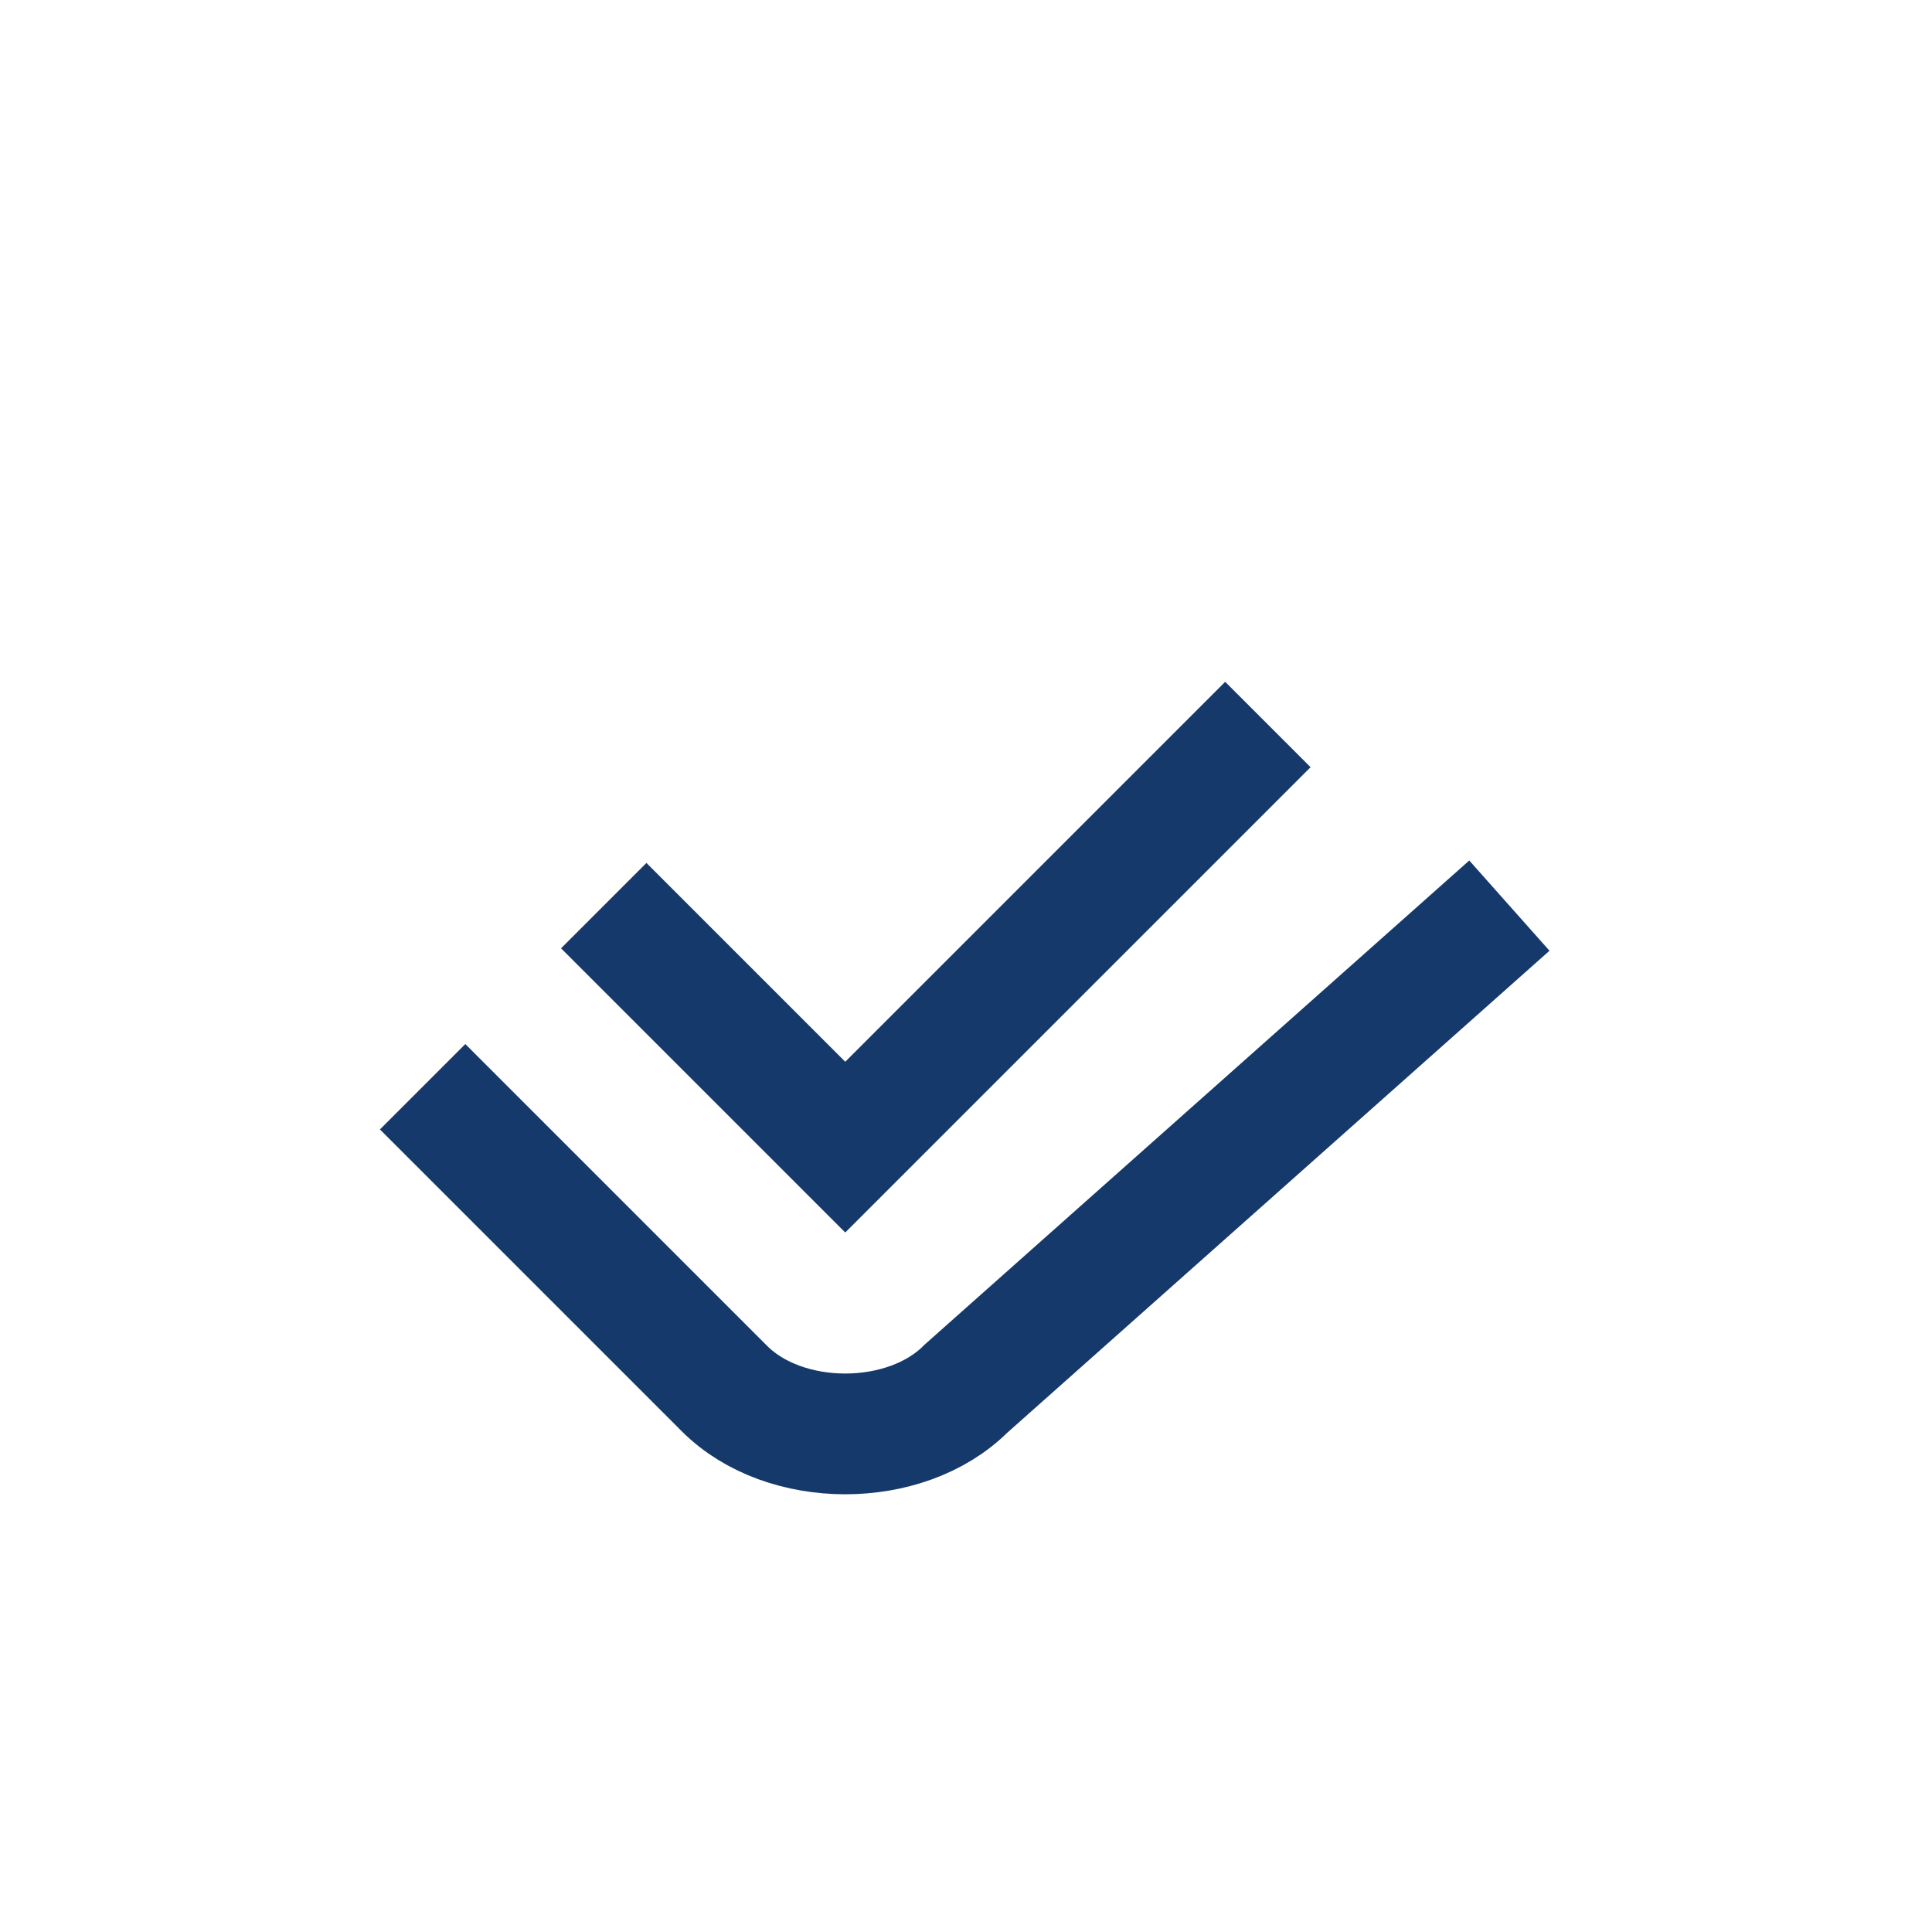 <?xml version="1.0" encoding="UTF-8"?>
<svg xmlns="http://www.w3.org/2000/svg" width="32" height="32" viewBox="0 0 32 32"><rect width="32" height="32" fill="none"/><path d="M10 15l4 4 7-7M7 18l5 5c1 1 3 1 4 0l9-8" stroke="#15396B" stroke-width="2" fill="none"/></svg>